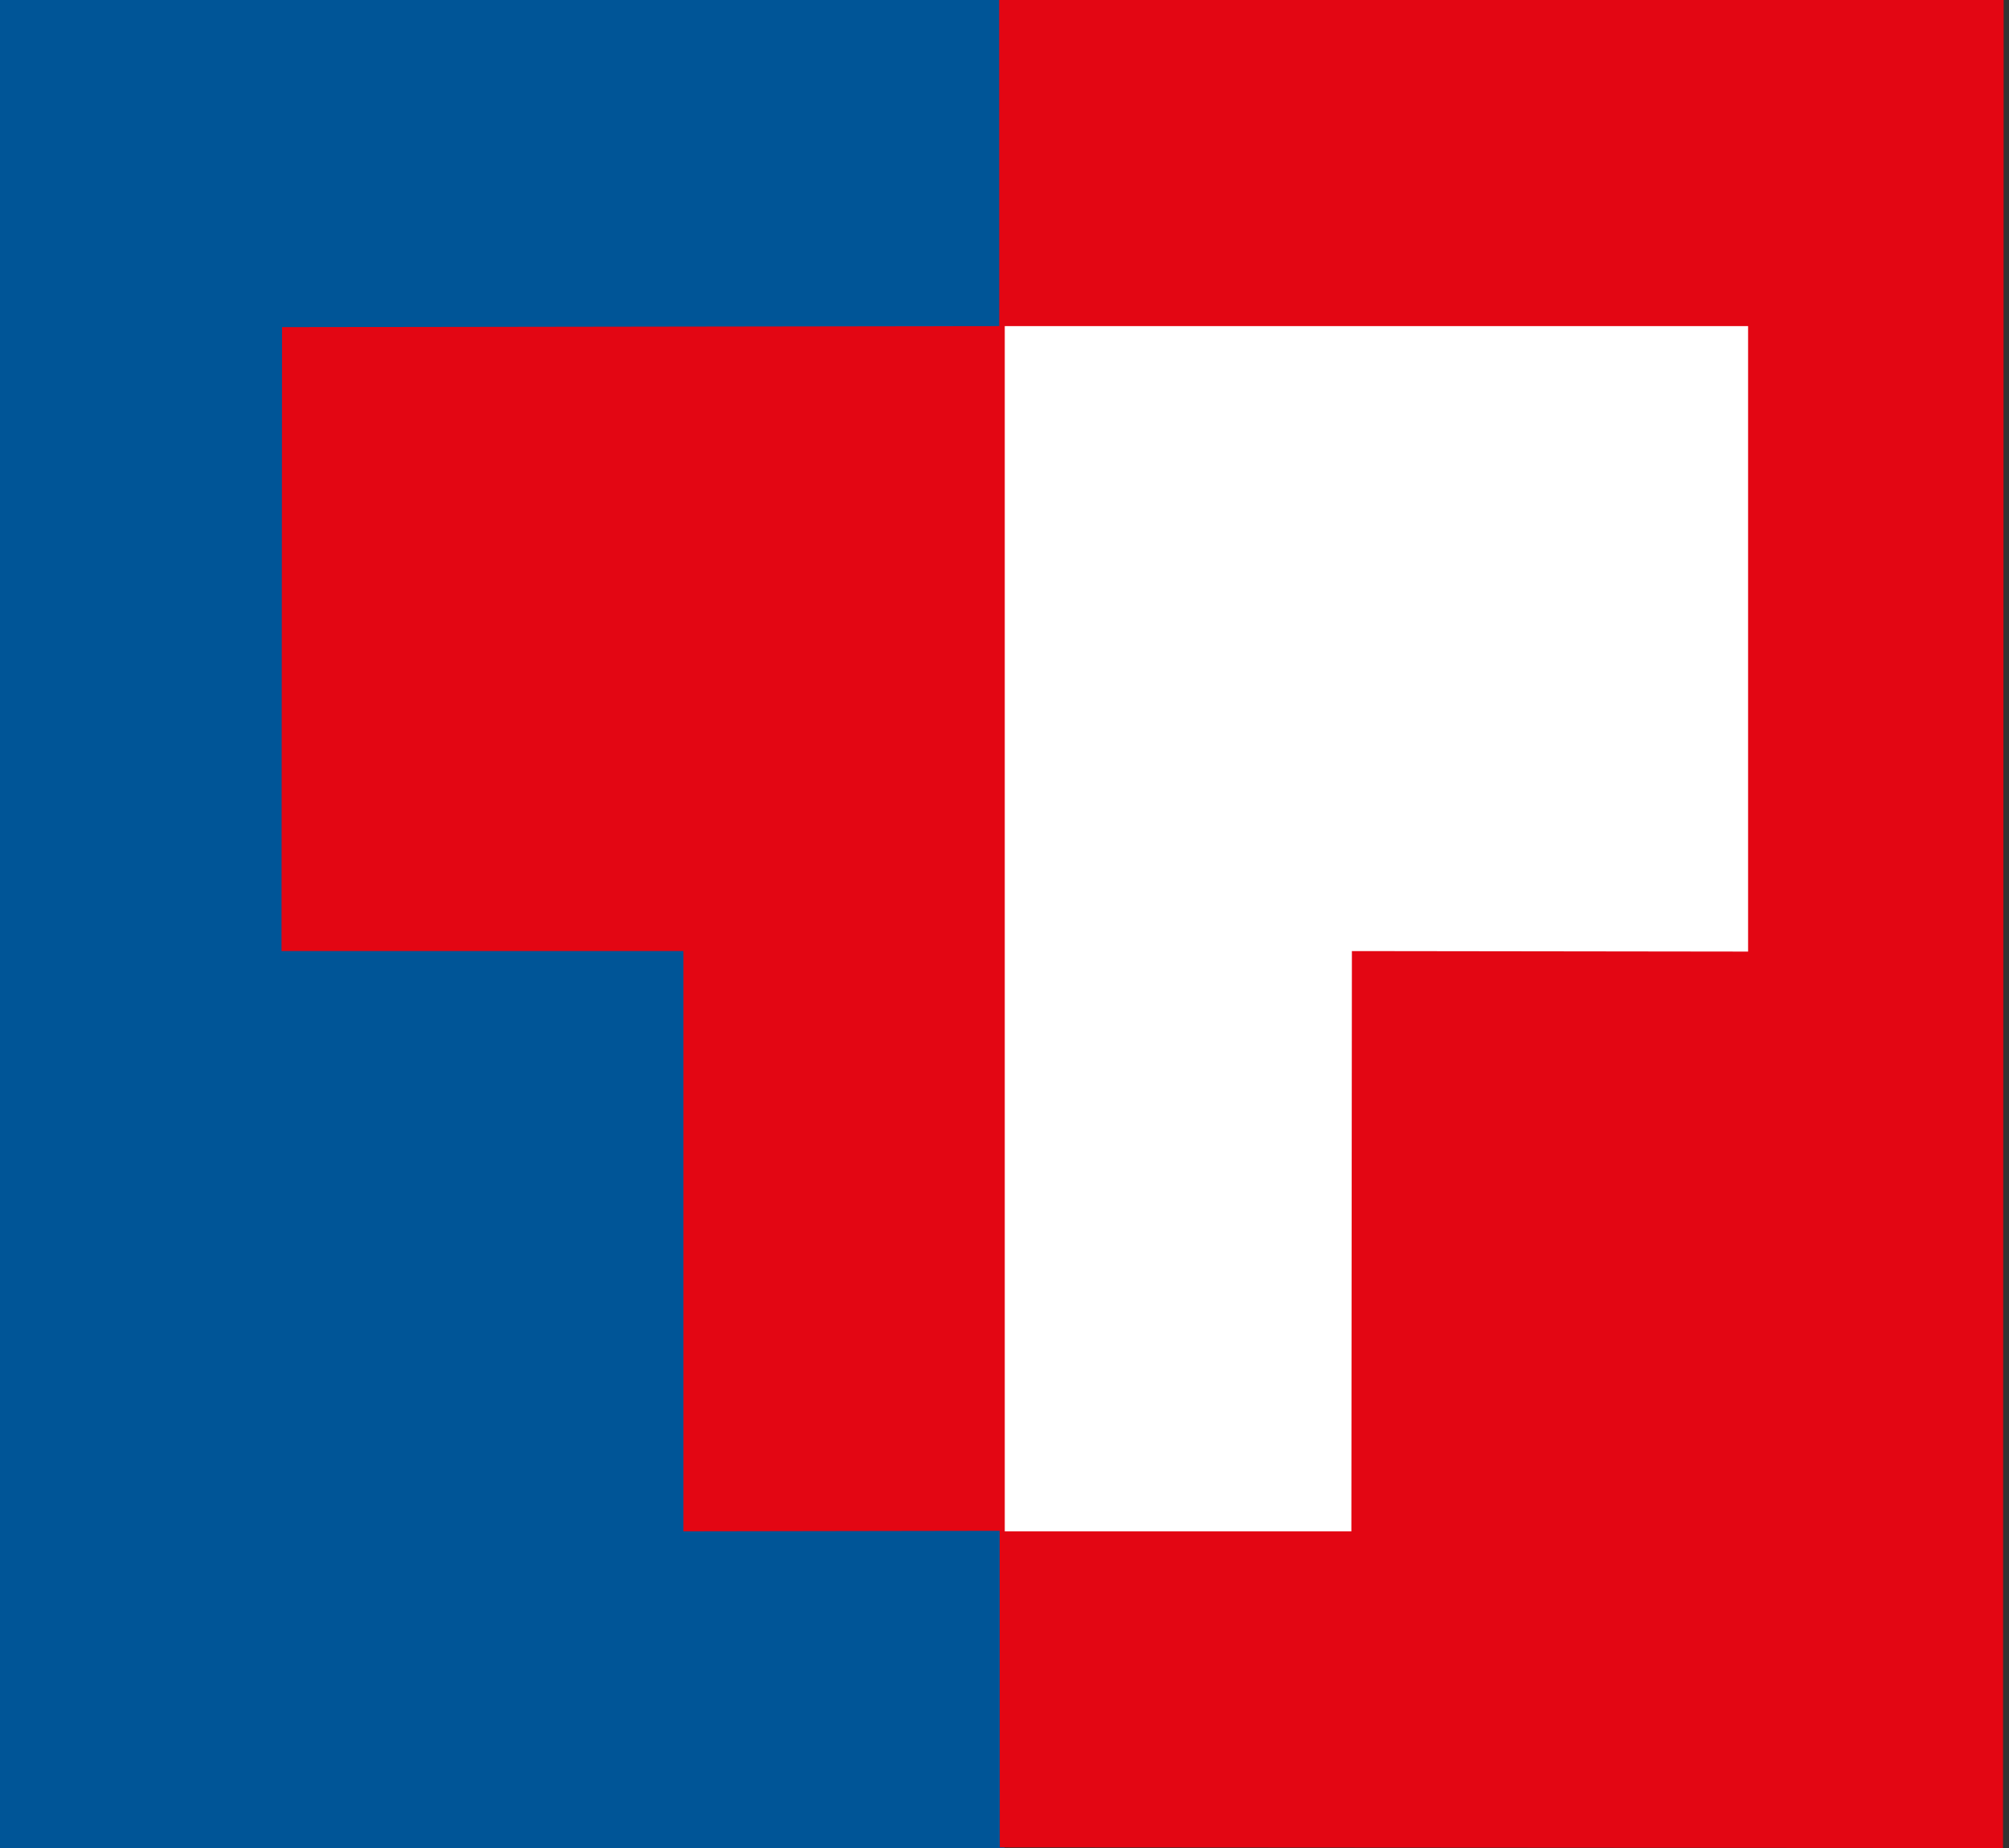 <svg width="100" height="92" viewBox="0 0 100 92" fill="none" xmlns="http://www.w3.org/2000/svg">
<rect x="0" y="0" width="100" height="92" fill="#333333" stroke="none"/>
<path fill-rule="evenodd" clip-rule="evenodd" d="M0 0H50V92H0V0Z" fill="#005597"/>
<path fill-rule="evenodd" clip-rule="evenodd" d="M99.733 0L99.702 92L49.764 91.969L49.733 0H99.733Z" fill="#E30613"/>
<path fill-rule="evenodd" clip-rule="evenodd" d="M14.039 16.286L50.013 16.235L49.961 76.209L34.016 76.235V47.348H14.013L14.039 16.286Z" fill="#E30613"/>
<path fill-rule="evenodd" clip-rule="evenodd" d="M87.013 16.235V47.373L67.292 47.348L67.266 76.235H50.013V16.235H87.013Z" fill="white"/>
</svg>

